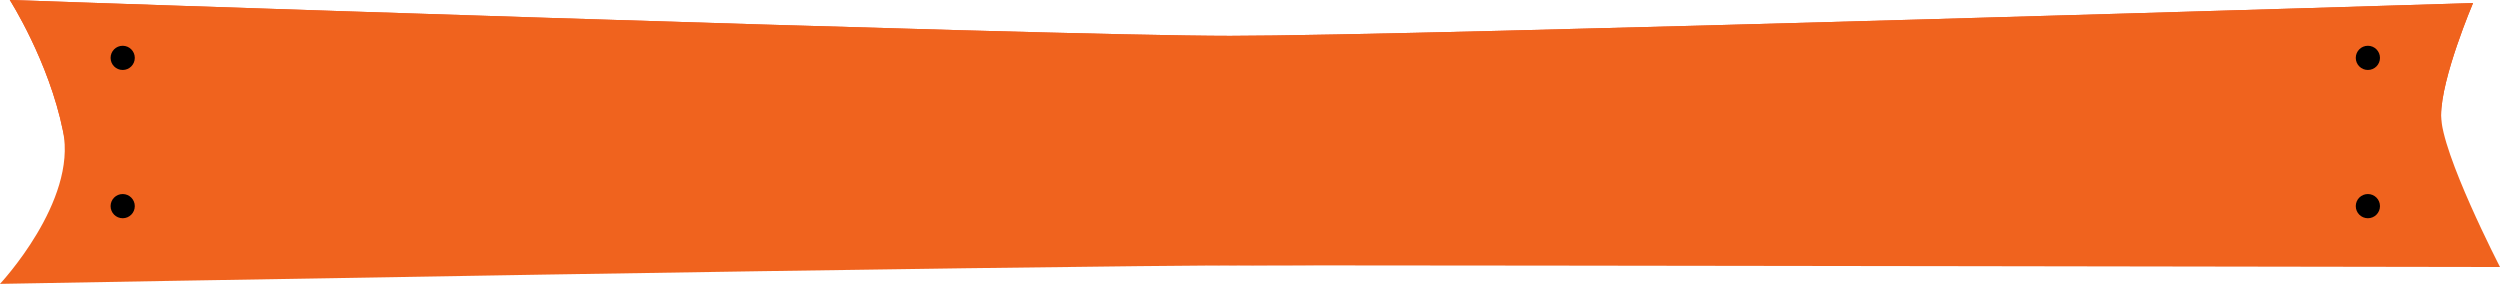 <?xml version="1.0" encoding="UTF-8" standalone="no"?>
<!-- Created with Inkscape (http://www.inkscape.org/) -->

<svg
   width="291.469mm"
   height="33.095mm"
   viewBox="0 0 291.469 33.095"
   version="1.1"
   id="svg82340"
   xmlns="http://www.w3.org/2000/svg"
   xmlns:svg="http://www.w3.org/2000/svg">
  <defs
     id="defs82337">
    <clipPath
       id="clip153">
      <path
         d="m 712,712 h 6 v 8 h -6 z m 0,0"
         id="path23187" />
    </clipPath>
    <clipPath
       id="clip154">
      <path
         d="M 552.461,772.645 481,1534.875 856.617,1494.566 855.855,630.508 645.07,444.379 Z m 0,0"
         id="path23190" />
    </clipPath>
    <clipPath
       id="clip241">
      <path
         d="m 682,709 h 9 v 6 h -9 z m 0,0"
         id="path23451" />
    </clipPath>
    <clipPath
       id="clip242">
      <path
         d="M 552.461,772.645 481,1534.875 856.617,1494.566 855.855,630.508 645.07,444.379 Z m 0,0"
         id="path23454" />
    </clipPath>
    <clipPath
       id="clip261">
      <path
         d="m 677,712 h 6 v 9 h -6 z m 0,0"
         id="path23511" />
    </clipPath>
    <clipPath
       id="clip262">
      <path
         d="M 552.461,772.645 481,1534.875 856.617,1494.566 855.855,630.508 645.07,444.379 Z m 0,0"
         id="path23514" />
    </clipPath>
    <clipPath
       id="clip301">
      <path
         d="m 720,714 h 6 v 7 h -6 z m 0,0"
         id="path23631" />
    </clipPath>
    <clipPath
       id="clip302">
      <path
         d="M 552.461,772.645 481,1534.875 856.617,1494.566 855.855,630.508 645.07,444.379 Z m 0,0"
         id="path23634" />
    </clipPath>
    <clipPath
       id="clip1031">
      <path
         d="m 182,712 h 6 v 8 h -6 z m 0,0"
         id="path25821" />
    </clipPath>
    <clipPath
       id="clip1032">
      <path
         d="M 19.586,622.281 43.234,1494.566 418.855,1534.875 347.395,772.645 254.785,444.379 Z m 0,0"
         id="path25824" />
    </clipPath>
    <clipPath
       id="clip1131">
      <path
         d="m 209,709 h 9 v 6 h -9 z m 0,0"
         id="path26121" />
    </clipPath>
    <clipPath
       id="clip1132">
      <path
         d="M 19.586,622.281 43.234,1494.566 418.855,1534.875 347.395,772.645 254.785,444.379 Z m 0,0"
         id="path26124" />
    </clipPath>
    <clipPath
       id="clip1151">
      <path
         d="m 217,712 h 6 v 9 h -6 z m 0,0"
         id="path26181" />
    </clipPath>
    <clipPath
       id="clip1152">
      <path
         d="M 19.586,622.281 43.234,1494.566 418.855,1534.875 347.395,772.645 254.785,444.379 Z m 0,0"
         id="path26184" />
    </clipPath>
    <clipPath
       id="clip1197">
      <path
         d="m 174,714 h 6 v 7 h -6 z m 0,0"
         id="path26319" />
    </clipPath>
    <clipPath
       id="clip1198">
      <path
         d="M 19.586,622.281 43.234,1494.566 418.855,1534.875 347.395,772.645 254.785,444.379 Z m 0,0"
         id="path26322" />
    </clipPath>
  </defs>
  <g
      id="layer1"
     transform="translate(47.212,-41.537)">
    <path
       style="fill:#f05928;fill-opacity:1;fill-rule:nonzero;stroke:none;stroke-width:0.353"
       d="m -46.07,41.537 c 0,0 120.647,4.18 142.277,4.18 21.63,0 144.906,-3.823 144.906,-3.823 0,0 -3.726,8.737 -3.726,13.105 0,4.368 0.832,14.744 0.832,14.744 0,0 -112.065,2.73 -138.684,2.73 -26.621,0 -135.239,-3.085 -135.239,-3.085 0,0 -2.494,-4.37 -4.159,-12.561 -1.663,-8.191 -6.207,-15.289 -6.207,-15.289"
       id="path53704" />
    <path
       style="fill:#f0631e;fill-opacity:1;fill-rule:nonzero;stroke:none;stroke-width:0.353"
       d="m -46.07,41.537 c 0,0 120.647,4.18 142.277,4.18 21.63,0 144.906,-3.823 144.906,-3.823 0,0 -3.726,8.737 -3.726,13.105 0,4.368 6.871,17.668 6.871,17.668 0,0 -118.103,-0.194 -144.723,-0.194 -26.621,0 -146.747,2.159 -146.747,2.159 0,0 9.013,-9.614 7.348,-17.805 -1.663,-8.191 -6.207,-15.289 -6.207,-15.289"
       id="path53706"
      />
    <path
       style="fill:#000000;fill-opacity:1;fill-rule:evenodd;stroke:none;stroke-width:0.353"
       d="m -31.497,48.284 c 0,0.78 -0.631,1.411 -1.411,1.411 -0.78,0 -1.411,-0.631 -1.411,-1.411 0,-0.779 0.631,-1.411 1.411,-1.411 0.78,0 1.411,0.633 1.411,1.411"
       id="path53804" />
    <path
       style="fill:#000000;fill-opacity:1;fill-rule:evenodd;stroke:none;stroke-width:0.353"
       d="m 230.264,48.284 c 0,0.78 -0.631,1.411 -1.411,1.411 -0.78,0 -1.411,-0.631 -1.411,-1.411 0,-0.779 0.631,-1.411 1.411,-1.411 0.78,0 1.411,0.633 1.411,1.411"
       id="path53806" />
    <path
       style="fill:#000000;fill-opacity:1;fill-rule:evenodd;stroke:none;stroke-width:0.353"
       d="m -31.497,65.57 c 0,0.78 -0.631,1.411 -1.411,1.411 -0.78,0 -1.411,-0.631 -1.411,-1.411 0,-0.779 0.631,-1.411 1.411,-1.411 0.78,0 1.411,0.633 1.411,1.411"
       id="path53808" />
    <path
       style="fill:#000000;fill-opacity:1;fill-rule:evenodd;stroke:none;stroke-width:0.353"
       d="m 230.264,65.57 c 0,0.78 -0.631,1.411 -1.411,1.411 -0.78,0 -1.411,-0.631 -1.411,-1.411 0,-0.779 0.631,-1.411 1.411,-1.411 0.78,0 1.411,0.633 1.411,1.411"
       id="path53810" />
    <g
       style="fill:#211e1e;fill-opacity:1"
       id="g71822"
       transform="matrix(0.353,0,0,0.353,-252.601,-218.122)">
      <g
         id="use71810"
         transform="translate(611.609,1023.054)">
        <path
           style="stroke:none"
           d=""
           id="path83207" />
      </g>
    </g>
  </g>
</svg>
